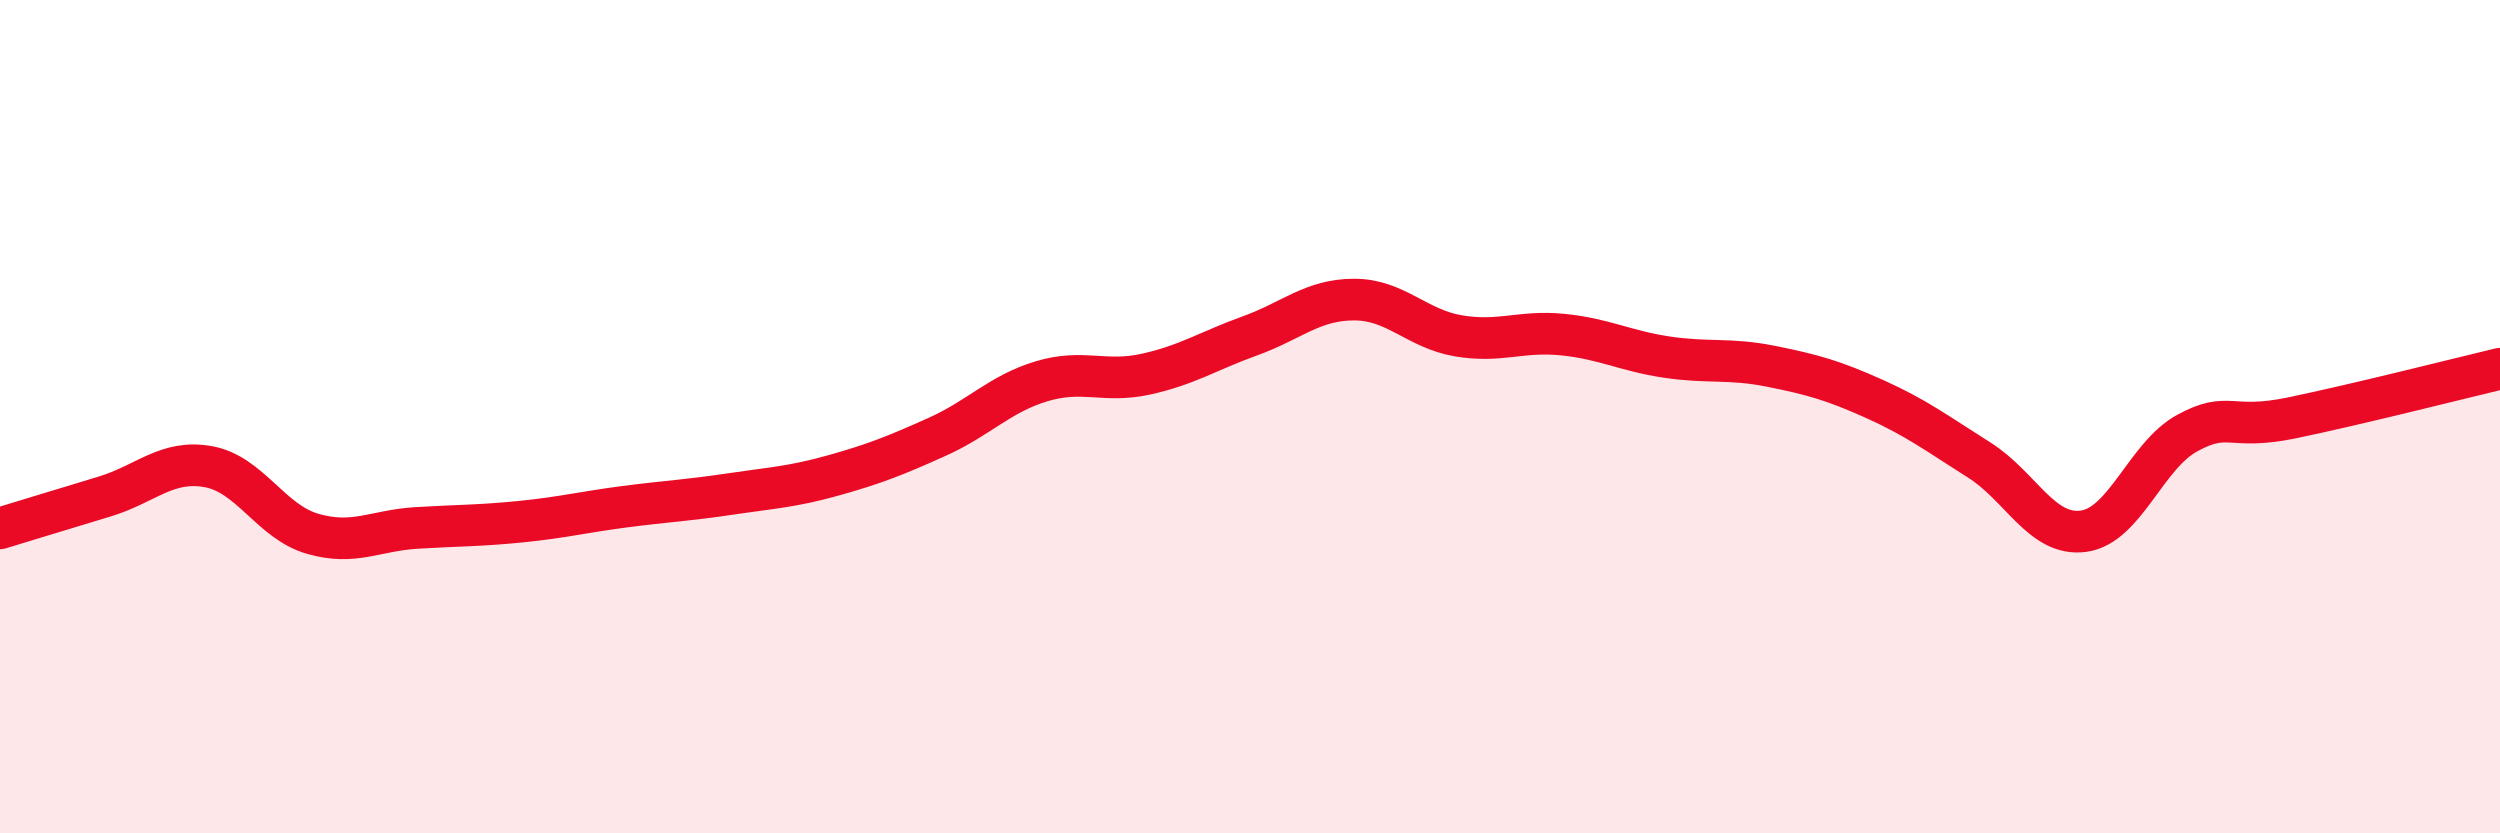 
    <svg width="60" height="20" viewBox="0 0 60 20" xmlns="http://www.w3.org/2000/svg">
      <path
        d="M 0,12.68 C 0.5,12.53 1.5,12.22 2.5,11.92 C 3.5,11.62 4,11.02 5,11.2 C 6,11.38 6.5,12.52 7.5,12.81 C 8.5,13.1 9,12.73 10,12.67 C 11,12.61 11.5,12.62 12.5,12.52 C 13.5,12.42 14,12.29 15,12.16 C 16,12.03 16.5,12.01 17.5,11.86 C 18.5,11.71 19,11.69 20,11.41 C 21,11.13 21.5,10.93 22.5,10.48 C 23.5,10.03 24,9.45 25,9.15 C 26,8.85 26.5,9.2 27.5,8.98 C 28.5,8.76 29,8.42 30,8.06 C 31,7.7 31.5,7.19 32.5,7.19 C 33.5,7.19 34,7.89 35,8.06 C 36,8.23 36.5,7.93 37.5,8.03 C 38.5,8.13 39,8.42 40,8.57 C 41,8.72 41.5,8.59 42.5,8.79 C 43.5,8.99 44,9.13 45,9.58 C 46,10.03 46.5,10.41 47.5,11.04 C 48.5,11.67 49,12.88 50,12.75 C 51,12.62 51.5,10.93 52.5,10.39 C 53.5,9.85 53.5,10.34 55,10.03 C 56.5,9.72 59,9.09 60,8.85L60 20L0 20Z"
        fill="#EB0A25"
        opacity="0.1"
        stroke-linecap="round"
        stroke-linejoin="round"
      />
      <path
        d="M 0,12.68 C 0.5,12.53 1.5,12.22 2.5,11.92 C 3.5,11.62 4,11.02 5,11.2 C 6,11.38 6.5,12.52 7.5,12.81 C 8.5,13.1 9,12.73 10,12.67 C 11,12.61 11.5,12.62 12.5,12.52 C 13.5,12.42 14,12.29 15,12.16 C 16,12.03 16.5,12.01 17.5,11.86 C 18.5,11.71 19,11.69 20,11.41 C 21,11.13 21.5,10.93 22.5,10.48 C 23.5,10.03 24,9.45 25,9.15 C 26,8.85 26.5,9.2 27.5,8.98 C 28.5,8.76 29,8.42 30,8.06 C 31,7.7 31.5,7.19 32.5,7.19 C 33.5,7.19 34,7.89 35,8.06 C 36,8.23 36.5,7.93 37.5,8.03 C 38.5,8.13 39,8.42 40,8.57 C 41,8.72 41.5,8.59 42.5,8.79 C 43.5,8.99 44,9.13 45,9.58 C 46,10.03 46.5,10.41 47.5,11.04 C 48.5,11.67 49,12.88 50,12.75 C 51,12.62 51.5,10.93 52.5,10.39 C 53.5,9.85 53.5,10.34 55,10.03 C 56.5,9.72 59,9.09 60,8.85"
        stroke="#EB0A25"
        stroke-width="1"
        fill="none"
        stroke-linecap="round"
        stroke-linejoin="round"
      />
    </svg>
  